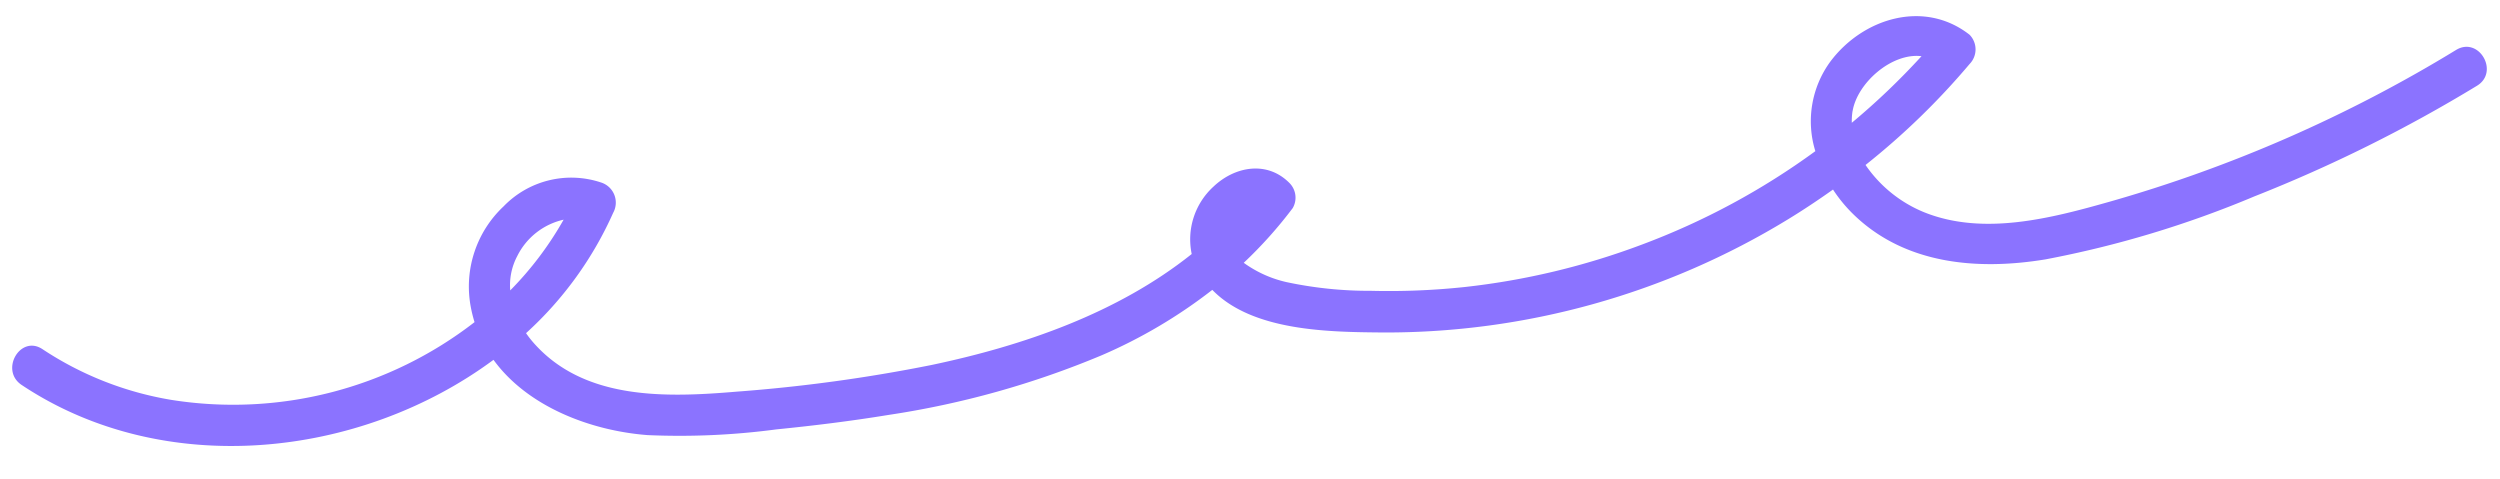 <?xml version="1.0" encoding="UTF-8" standalone="no"?><svg xmlns="http://www.w3.org/2000/svg" xmlns:xlink="http://www.w3.org/1999/xlink" fill="#8b73ff" height="31.8" preserveAspectRatio="xMidYMid meet" version="1" viewBox="12.6 80.7 165.8 31.8" width="165.8" zoomAndPan="magnify"><g data-name="Layer 3" id="change1_1"><path d="M175.486,84.014a92.774,92.774,0,0,1-23,10.07c-3.86,1.093-8.324,2.258-12.229.712a8.684,8.684,0,0,1-3.935-3.155,48.394,48.394,0,0,0,6.9-6.694,1.388,1.388,0,0,0,0-1.942c-3-2.35-7.063-1.111-9.228,1.773a6.7,6.7,0,0,0-1,5.947,47.908,47.908,0,0,1-11.514,6.2,48.4,48.4,0,0,1-11.738,2.81,47.5,47.5,0,0,1-6.22.252,26.288,26.288,0,0,1-5.6-.577,7.738,7.738,0,0,1-2.837-1.281,28.666,28.666,0,0,0,3.248-3.628,1.378,1.378,0,0,0-.215-1.663c-1.482-1.5-3.628-1.111-5.054.251a4.738,4.738,0,0,0-1.43,4.457c-4.906,3.918-11.15,6.077-17.267,7.362a105.6,105.6,0,0,1-12.882,1.764c-4.687.394-10.17.6-13.542-3.287a6.759,6.759,0,0,1-.456-.59,23.924,23.924,0,0,0,5.779-7.982,1.4,1.4,0,0,0-.821-2.016A6.237,6.237,0,0,0,46,94.385a7.289,7.289,0,0,0-2.191,6.6,8.762,8.762,0,0,0,.263,1.079,26.143,26.143,0,0,1-20.124,5.154,21.982,21.982,0,0,1-8.527-3.359c-1.475-.982-2.851,1.395-1.386,2.371,9.4,6.265,22.4,4.91,31.294-1.666,2.256,3.108,6.44,4.7,10.21,4.992a48.64,48.64,0,0,0,8.552-.379c2.485-.248,4.966-.555,7.43-.958a59.291,59.291,0,0,0,14.14-3.956A33.517,33.517,0,0,0,93,99.924c2.676,2.757,7.775,2.793,11.273,2.826a51.174,51.174,0,0,0,26.9-7.5c1.021-.622,2.017-1.286,2.992-1.979a9.684,9.684,0,0,0,1.291,1.583c3.415,3.379,8.268,3.793,12.795,3.049a68.741,68.741,0,0,0,13.87-4.183,96.581,96.581,0,0,0,14.758-7.336C178.378,85.467,177,83.091,175.486,84.014ZM46.9,97.692a4.542,4.542,0,0,1,3.079-2.423,22.178,22.178,0,0,1-3.54,4.69A4.119,4.119,0,0,1,46.9,97.692Zm88.564-9.615c.3-1.858,2.583-3.891,4.571-3.65a47.147,47.147,0,0,1-4.624,4.416A4.42,4.42,0,0,1,135.459,88.077Z"/></g></svg>